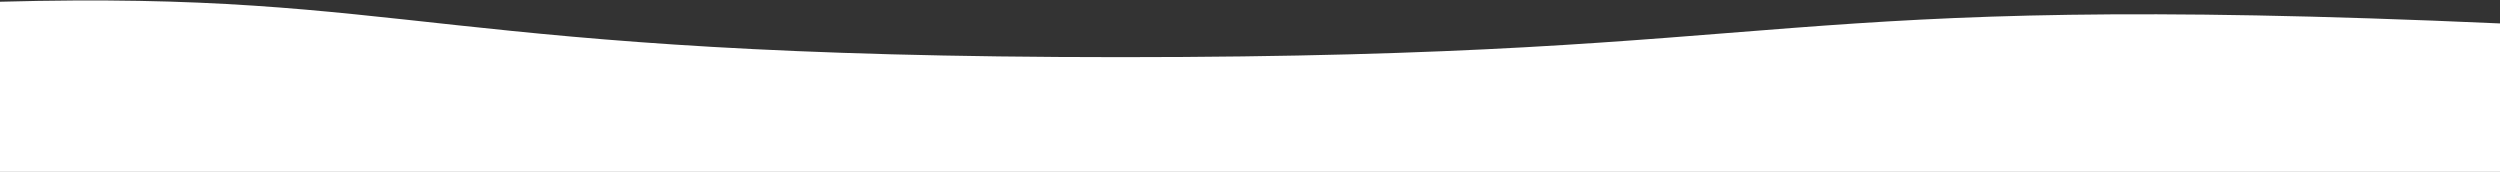 <svg width="1440" height="99" viewBox="0 0 1440 99" fill="none" xmlns="http://www.w3.org/2000/svg">
<rect x="0" y="0" width="1440" height="99" fill="#333333" stroke="none"/>
<path d="M0 1C239.5 -5.5 247.5 32.925 645.5 32.925C1045.5 32.925 1013 -5.5 1440 13.5V99H0L0 1Z" fill="white"/>
</svg>
